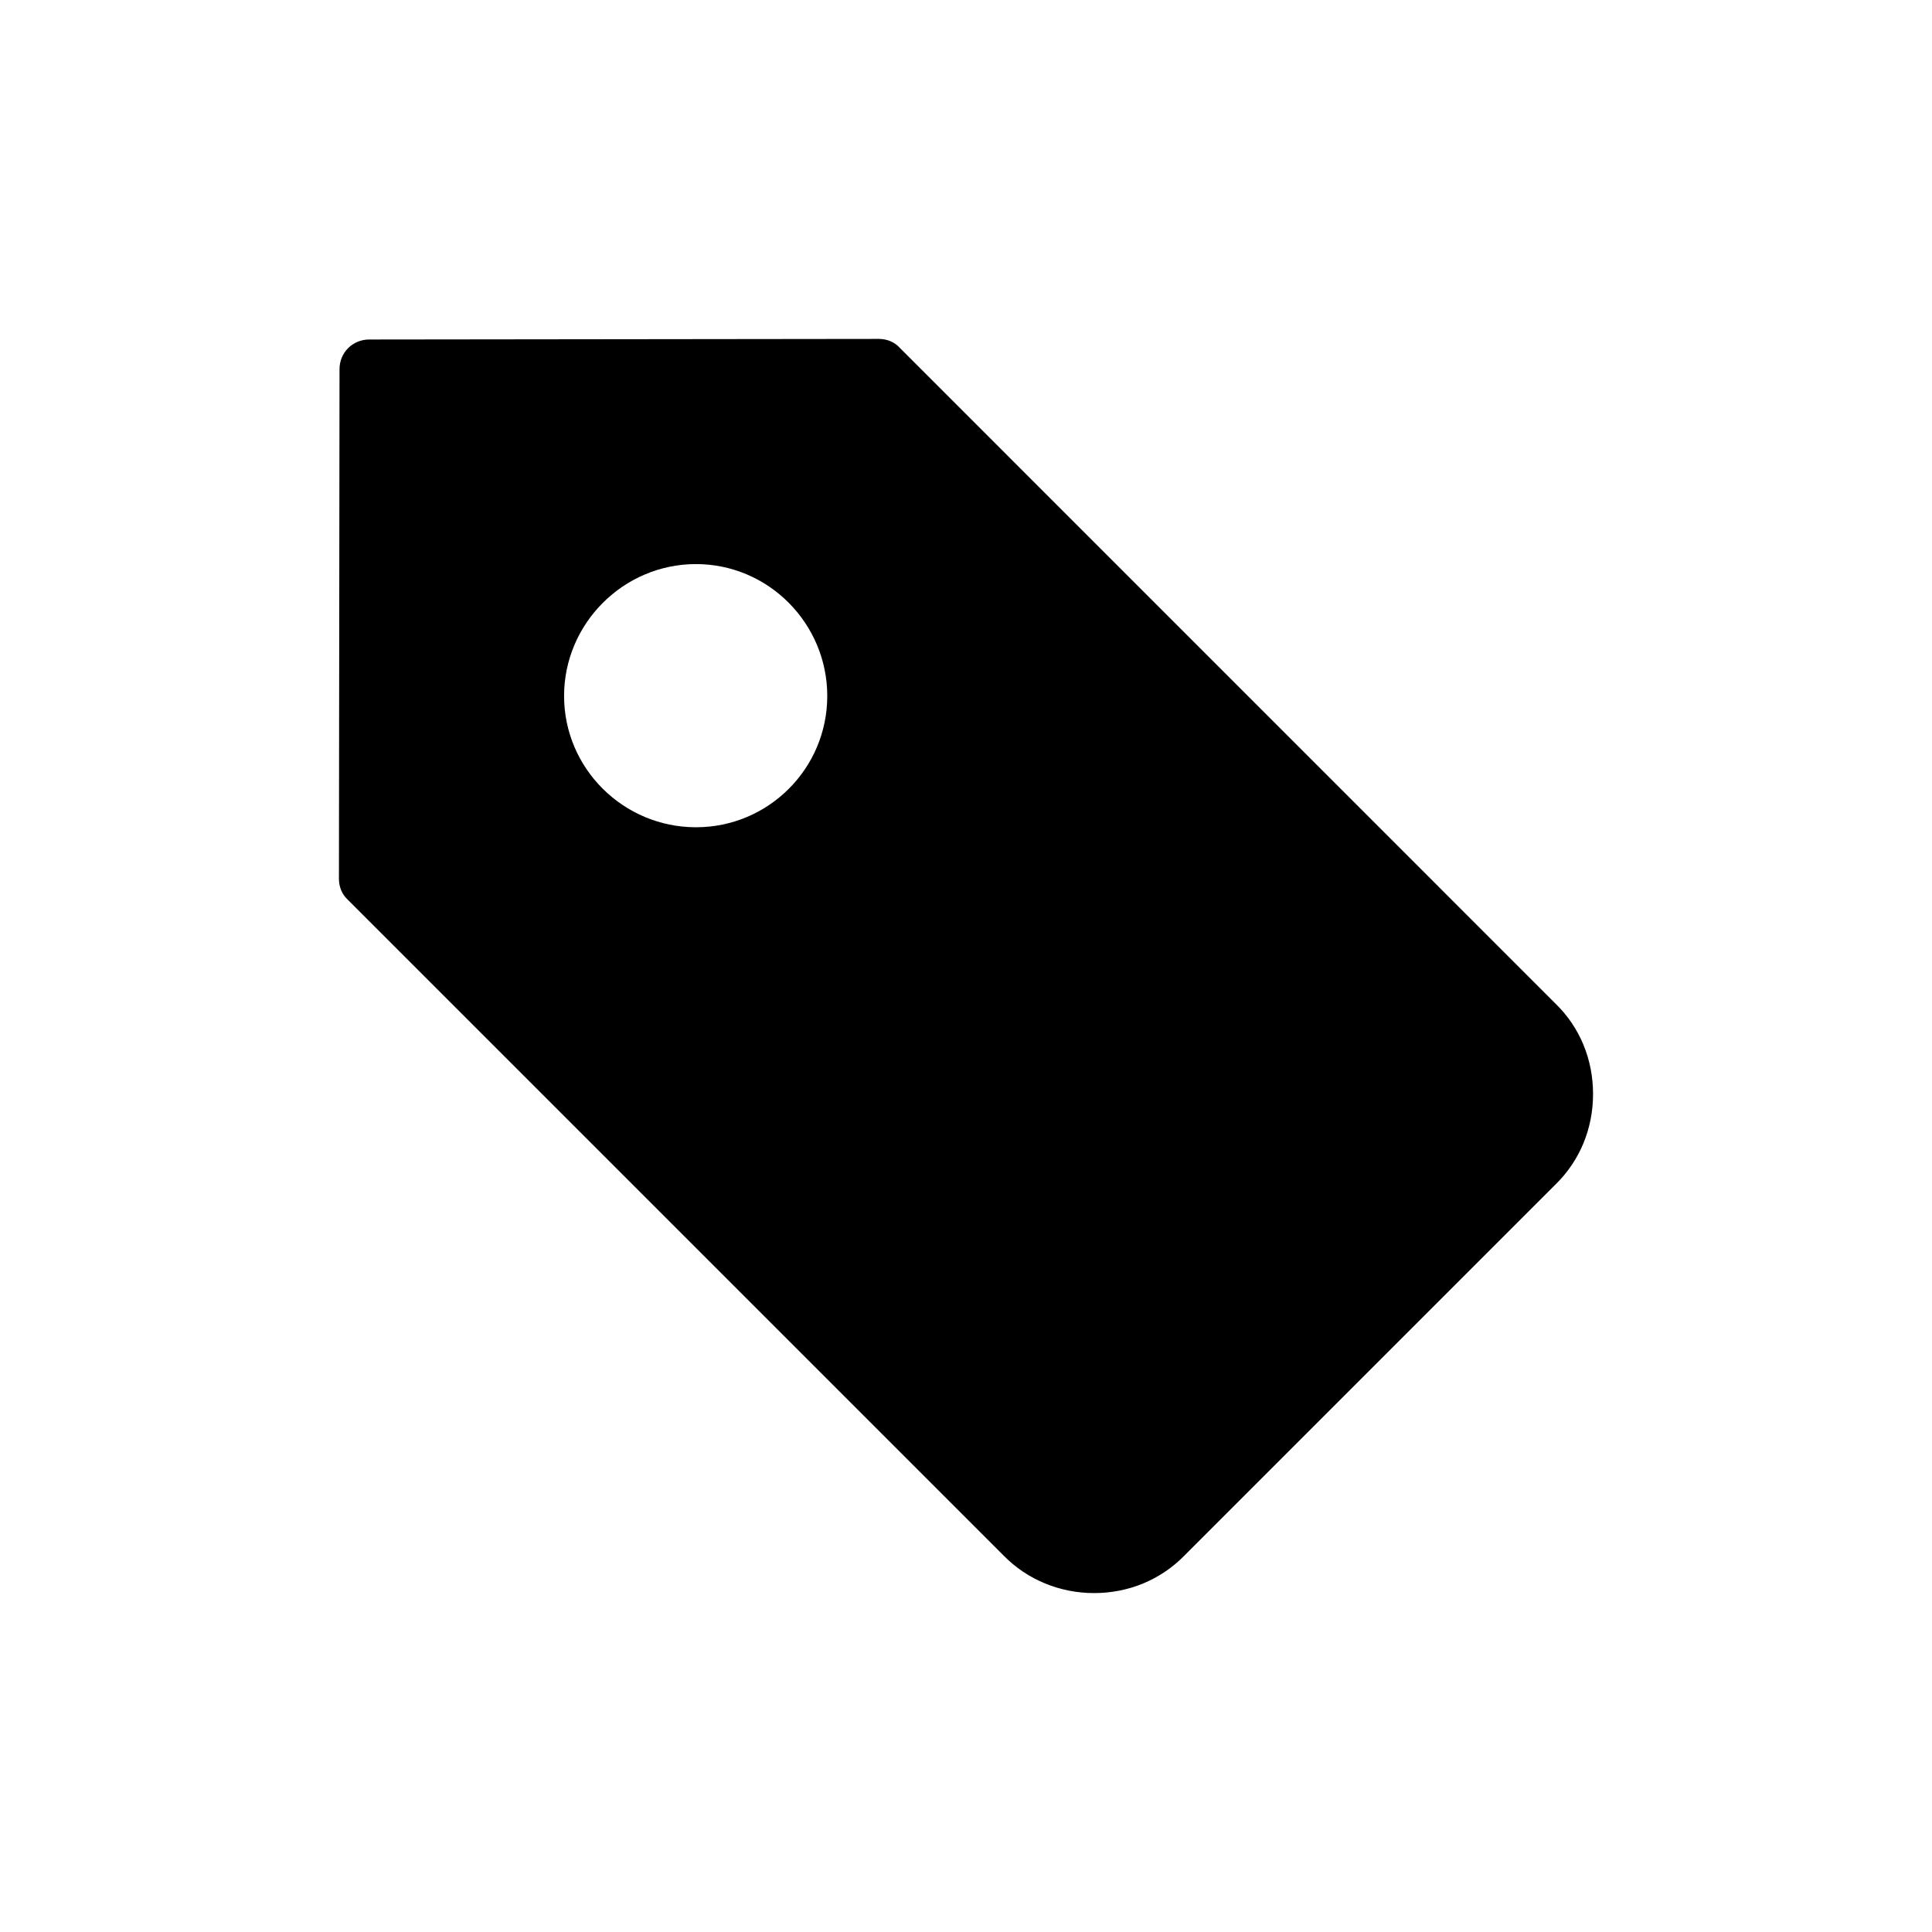 <?xml version="1.0" encoding="UTF-8"?>
<!-- Uploaded to: SVG Repo, www.svgrepo.com, Generator: SVG Repo Mixer Tools -->
<svg fill="#000000" width="800px" height="800px" version="1.1" viewBox="144 144 512 512" xmlns="http://www.w3.org/2000/svg">
 <path d="m556.26 410.01-173.81-173.83c-1.418-1.578-3.465-2.363-5.512-2.363l-135.09 0.156c-4.406 0-7.871 3.465-7.871 7.856l-0.156 135.1c0 2.047 0.785 4.078 2.363 5.527l173.81 173.81c6.297 6.426 14.957 9.918 23.93 9.918 9.133 0 17.633-3.492 23.934-9.918l98.398-98.398c6.457-6.316 9.918-14.816 9.918-23.949 0-9.129-3.461-17.633-9.918-23.914zm-227.82-46.777c-19.207 0-34.953-15.57-34.953-34.793 0-19.207 15.746-34.953 34.953-34.953 19.207 0 34.793 15.746 34.793 34.953 0 19.223-15.586 34.793-34.793 34.793z"/>
</svg>